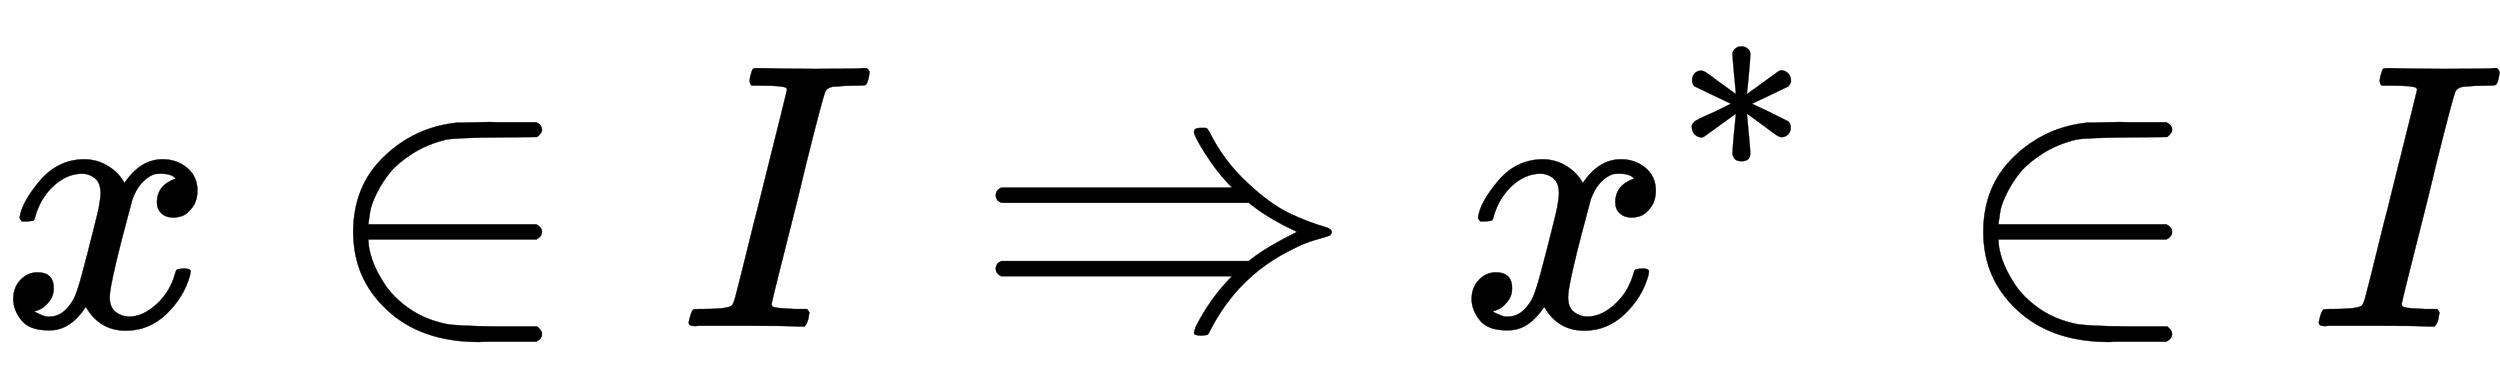 <svg xmlns:xlink="http://www.w3.org/1999/xlink" width="15.352ex" height="2.343ex" style="vertical-align: -0.338ex;" viewBox="0 -863.1 6610.1 1008.6" role="img" focusable="false" xmlns="http://www.w3.org/2000/svg" aria-labelledby="MathJax-SVG-1-Title">
<title id="MathJax-SVG-1-Title">{\displaystyle x\in I\Rightarrow x^{*}\in I}</title>
<defs aria-hidden="true">
<path stroke-width="1" id="E1-MJMATHI-78" d="M52 289Q59 331 106 386T222 442Q257 442 286 424T329 379Q371 442 430 442Q467 442 494 420T522 361Q522 332 508 314T481 292T458 288Q439 288 427 299T415 328Q415 374 465 391Q454 404 425 404Q412 404 406 402Q368 386 350 336Q290 115 290 78Q290 50 306 38T341 26Q378 26 414 59T463 140Q466 150 469 151T485 153H489Q504 153 504 145Q504 144 502 134Q486 77 440 33T333 -11Q263 -11 227 52Q186 -10 133 -10H127Q78 -10 57 16T35 71Q35 103 54 123T99 143Q142 143 142 101Q142 81 130 66T107 46T94 41L91 40Q91 39 97 36T113 29T132 26Q168 26 194 71Q203 87 217 139T245 247T261 313Q266 340 266 352Q266 380 251 392T217 404Q177 404 142 372T93 290Q91 281 88 280T72 278H58Q52 284 52 289Z"></path>
<path stroke-width="1" id="E1-MJMAIN-2208" d="M84 250Q84 372 166 450T360 539Q361 539 377 539T419 540T469 540H568Q583 532 583 520Q583 511 570 501L466 500Q355 499 329 494Q280 482 242 458T183 409T147 354T129 306T124 272V270H568Q583 262 583 250T568 230H124V228Q124 207 134 177T167 112T231 48T328 7Q355 1 466 0H570Q583 -10 583 -20Q583 -32 568 -40H471Q464 -40 446 -40T417 -41Q262 -41 172 45Q84 127 84 250Z"></path>
<path stroke-width="1" id="E1-MJMATHI-49" d="M43 1Q26 1 26 10Q26 12 29 24Q34 43 39 45Q42 46 54 46H60Q120 46 136 53Q137 53 138 54Q143 56 149 77T198 273Q210 318 216 344Q286 624 286 626Q284 630 284 631Q274 637 213 637H193Q184 643 189 662Q193 677 195 680T209 683H213Q285 681 359 681Q481 681 487 683H497Q504 676 504 672T501 655T494 639Q491 637 471 637Q440 637 407 634Q393 631 388 623Q381 609 337 432Q326 385 315 341Q245 65 245 59Q245 52 255 50T307 46H339Q345 38 345 37T342 19Q338 6 332 0H316Q279 2 179 2Q143 2 113 2T65 2T43 1Z"></path>
<path stroke-width="1" id="E1-MJMAIN-21D2" d="M580 514Q580 525 596 525Q601 525 604 525T609 525T613 524T615 523T617 520T619 517T622 512Q659 438 720 381T831 300T927 263Q944 258 944 250T935 239T898 228T840 204Q696 134 622 -12Q618 -21 615 -22T600 -24Q580 -24 580 -17Q580 -13 585 0Q620 69 671 123L681 133H70Q56 140 56 153Q56 168 72 173H725L735 181Q774 211 852 250Q851 251 834 259T789 283T735 319L725 327H72Q56 332 56 347Q56 360 70 367H681L671 377Q638 412 609 458T580 514Z"></path>
<path stroke-width="1" id="E1-MJMAIN-2217" d="M229 286Q216 420 216 436Q216 454 240 464Q241 464 245 464T251 465Q263 464 273 456T283 436Q283 419 277 356T270 286L328 328Q384 369 389 372T399 375Q412 375 423 365T435 338Q435 325 425 315Q420 312 357 282T289 250L355 219L425 184Q434 175 434 161Q434 146 425 136T401 125Q393 125 383 131T328 171L270 213Q283 79 283 63Q283 53 276 44T250 35Q231 35 224 44T216 63Q216 80 222 143T229 213L171 171Q115 130 110 127Q106 124 100 124Q87 124 76 134T64 161Q64 166 64 169T67 175T72 181T81 188T94 195T113 204T138 215T170 230T210 250L74 315Q65 324 65 338Q65 353 74 363T98 374Q106 374 116 368T171 328L229 286Z"></path>
</defs>
<g stroke="currentColor" fill="currentColor" stroke-width="0" transform="matrix(1 0 0 -1 0 0)" aria-hidden="true">
 <use xlink:href="#E1-MJMATHI-78" x="0" y="0"></use>
 <use xlink:href="#E1-MJMAIN-2208" x="850" y="0"></use>
 <use xlink:href="#E1-MJMATHI-49" x="1795" y="0"></use>
 <use xlink:href="#E1-MJMAIN-21D2" x="2577" y="0"></use>
<g transform="translate(3856,0)">
 <use xlink:href="#E1-MJMATHI-78" x="0" y="0"></use>
 <use transform="scale(0.707)" xlink:href="#E1-MJMAIN-2217" x="809" y="583"></use>
</g>
 <use xlink:href="#E1-MJMAIN-2208" x="5160" y="0"></use>
 <use xlink:href="#E1-MJMATHI-49" x="6105" y="0"></use>
</g>
</svg>